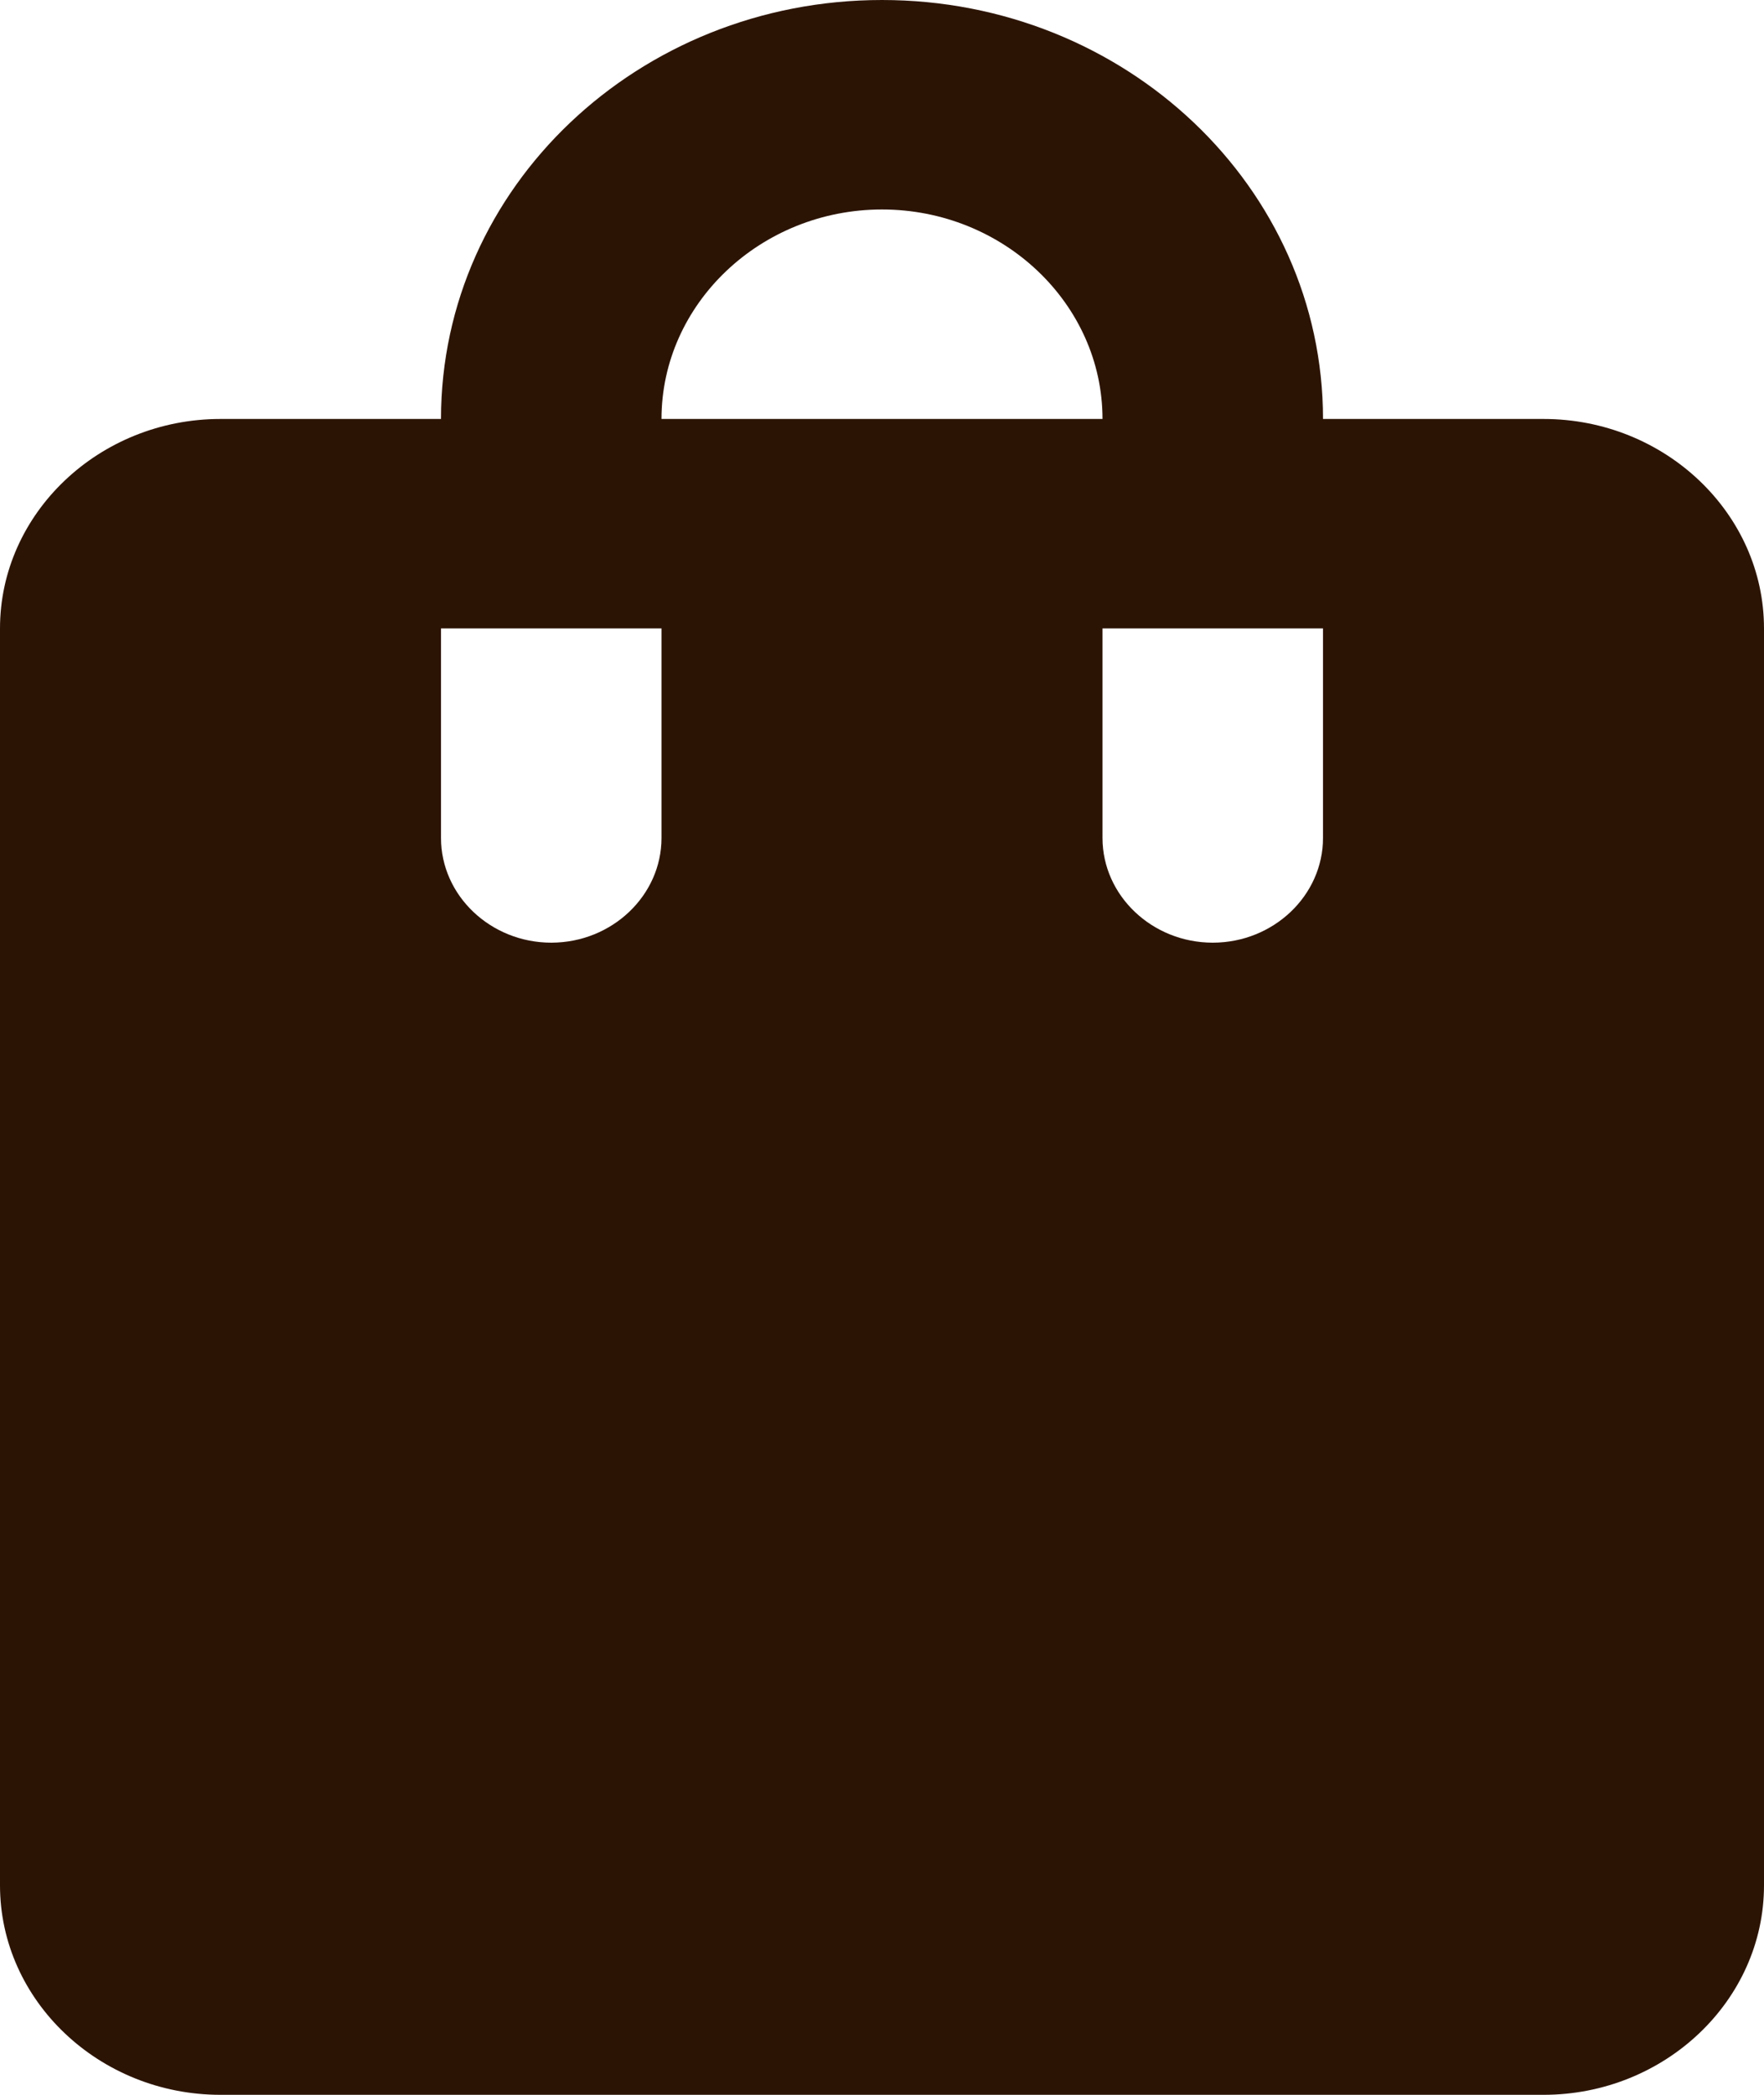 <svg width="16" height="19" viewBox="0 0 16 19" fill="none" xmlns="http://www.w3.org/2000/svg">
<path d="M14 3.8H12C12 1.7 10.21 0 8 0C5.79 0 4 1.7 4 3.8H2C0.9 3.8 0 4.655 0 5.7V17.1C0 18.145 0.9 19 2 19H14C15.1 19 16 18.145 16 17.1V5.7C16 4.655 15.1 3.8 14 3.8ZM6 7.6C6 8.123 5.55 8.55 5 8.55C4.45 8.55 4 8.123 4 7.6V5.7H6V7.6ZM8 1.9C9.1 1.9 10 2.755 10 3.8H6C6 2.755 6.9 1.9 8 1.9ZM12 7.6C12 8.123 11.55 8.55 11 8.55C10.45 8.55 10 8.123 10 7.6V5.7H12V7.6Z" fill="#2C1405"/>
</svg>
